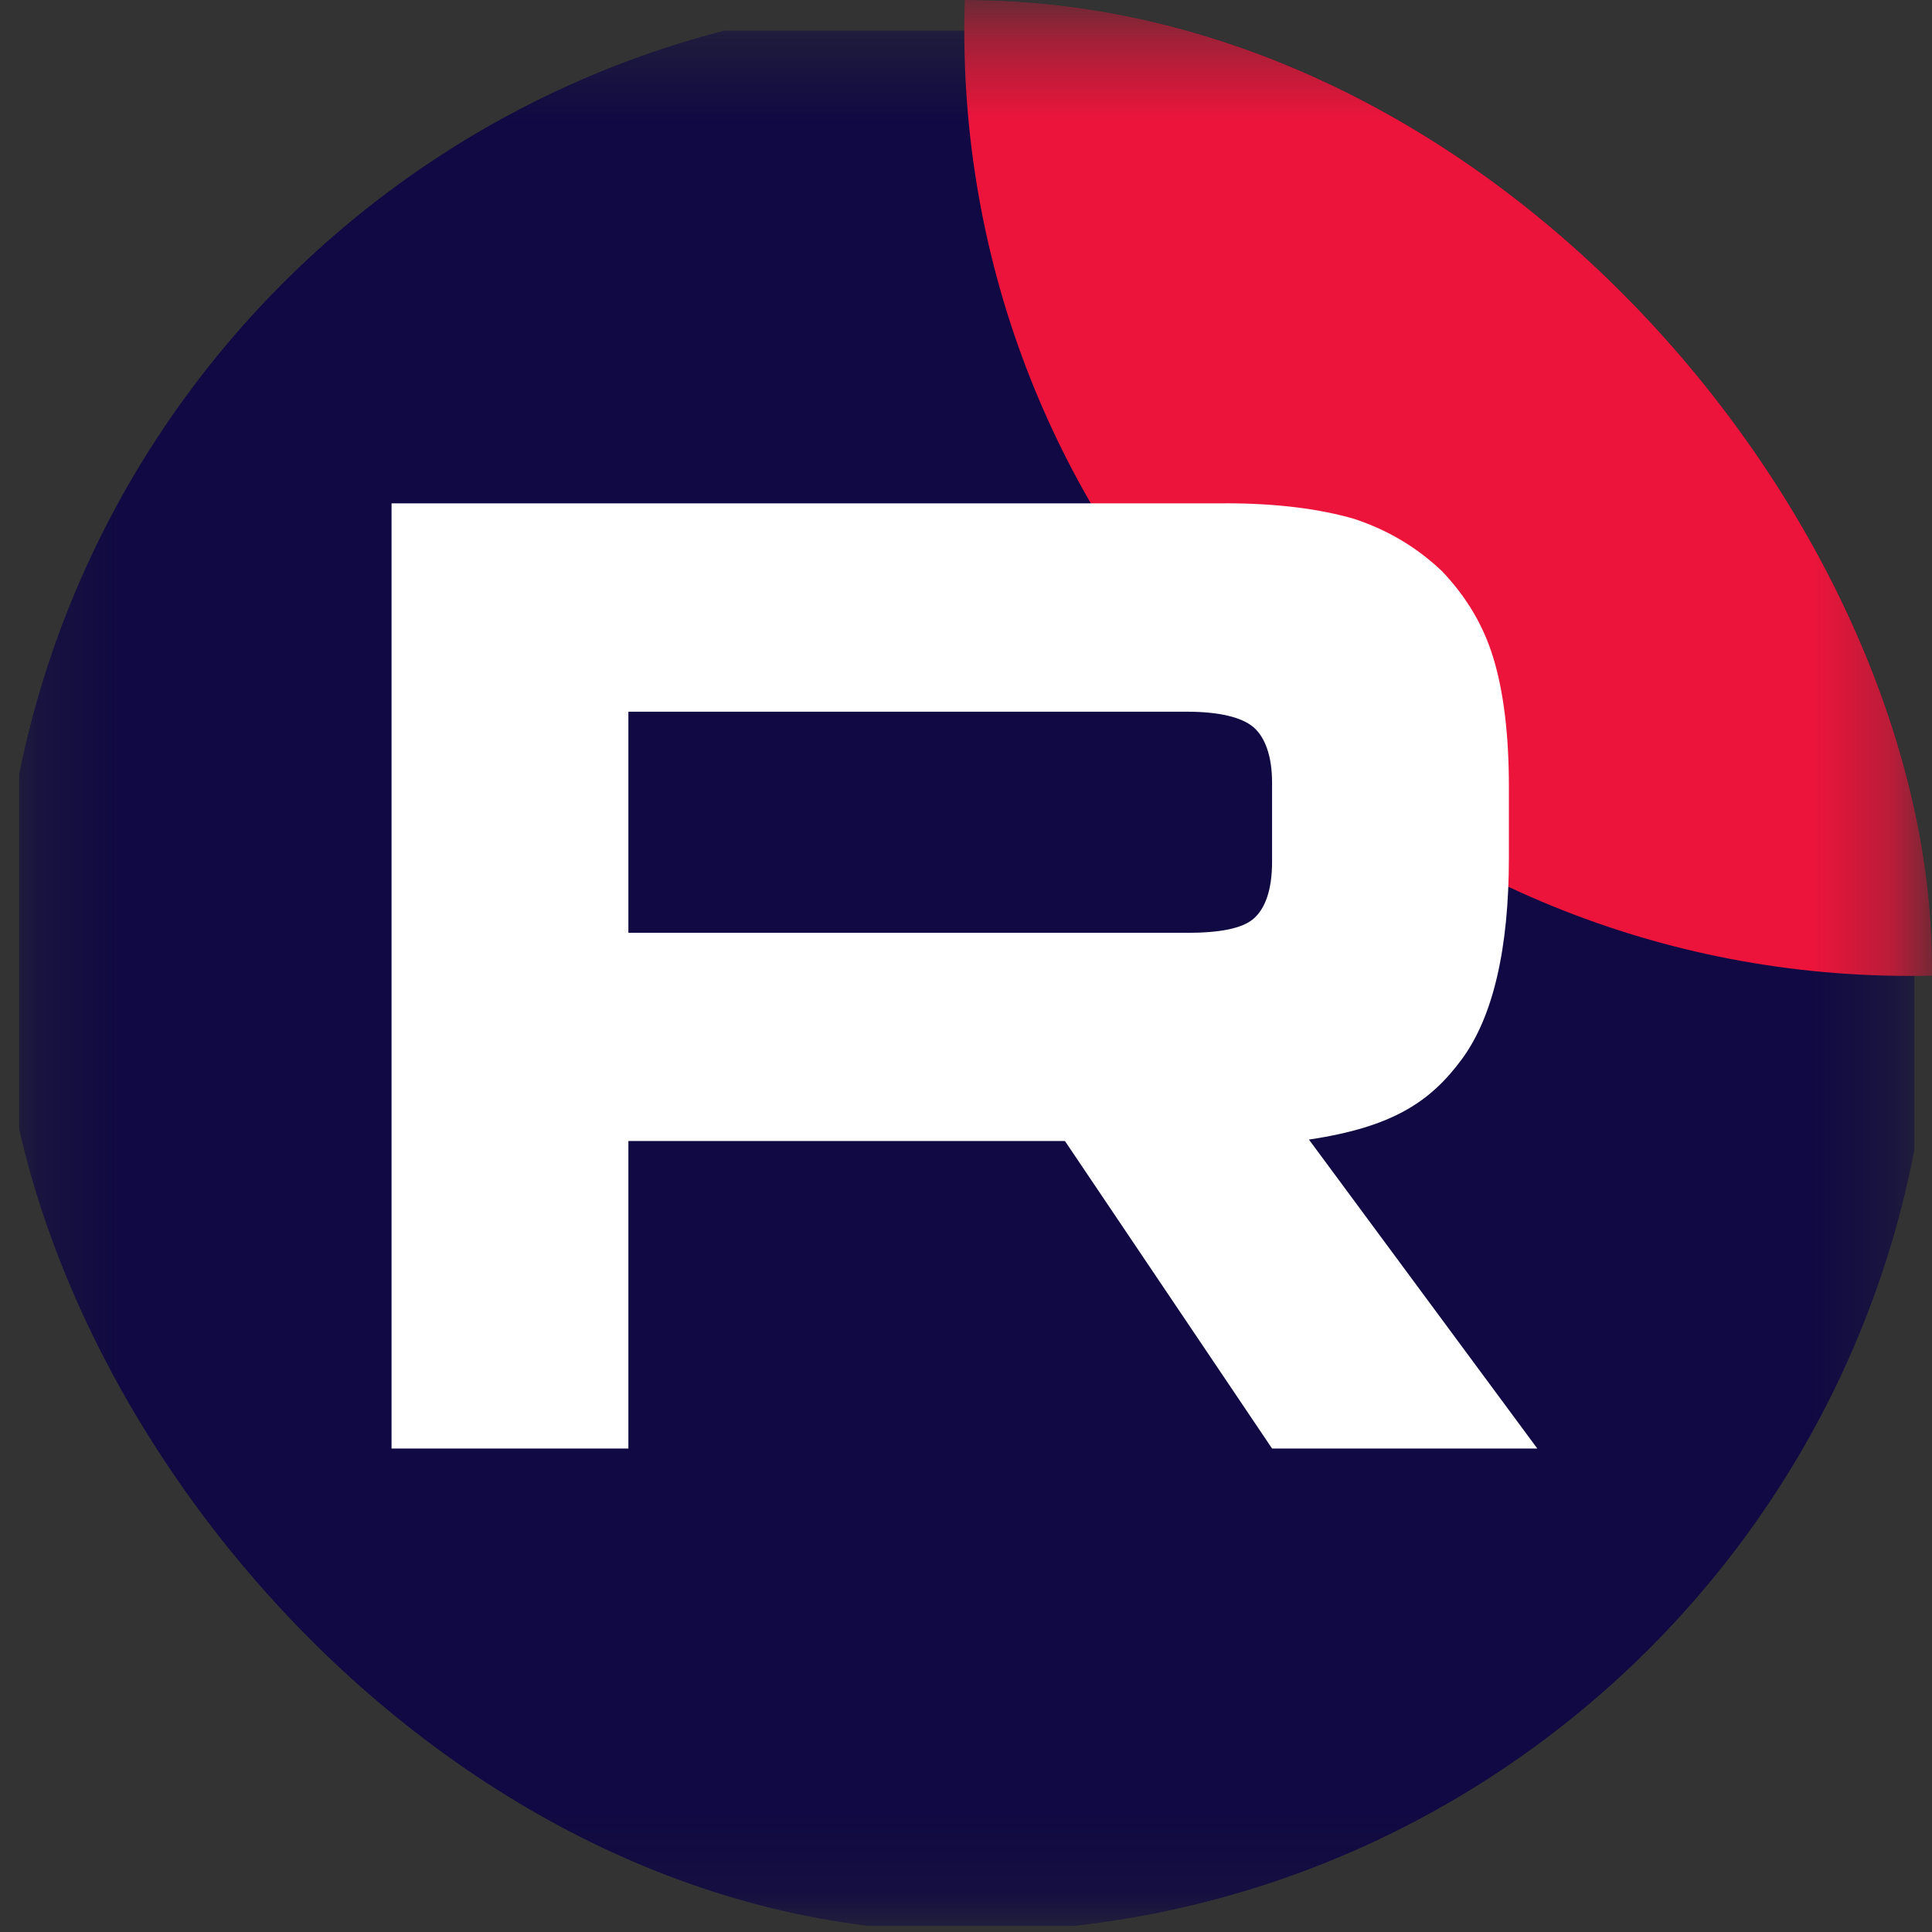 <?xml version="1.0" encoding="UTF-8"?> <svg xmlns="http://www.w3.org/2000/svg" width="24" height="24" viewBox="0 0 24 24" fill="none"><rect x="0" y="0" width="24" height="24" fill="#333333" stroke="none"/><g clip-path="url(#clip0_1_87)"><mask id="mask0_1_87" style="mask-type:luminance" maskUnits="userSpaceOnUse" x="0" y="0" width="24" height="24"><path d="M18.01 0.381H5.951C2.796 0.381 0.238 2.938 0.238 6.093V18.153C0.238 21.308 2.796 23.865 5.951 23.865H18.01C21.165 23.865 23.723 21.308 23.723 18.153V6.093C23.723 2.938 21.165 0.381 18.01 0.381Z" fill="white"></path></mask><g mask="url(#mask0_1_87)"><path d="M23.781 0.381H0.238V23.924H23.781V0.381Z" fill="#100943"></path><path d="M23.722 12.123C30.207 12.123 35.464 6.866 35.464 0.381C35.464 -6.104 30.207 -11.361 23.722 -11.361C17.237 -11.361 11.979 -6.104 11.979 0.381C11.979 6.866 17.237 12.123 23.722 12.123Z" fill="#ED143B"></path><path d="M14.744 11.587H7.806V8.841H14.744C15.15 8.841 15.431 8.912 15.573 9.035C15.714 9.159 15.802 9.388 15.802 9.722V10.708C15.802 11.06 15.714 11.289 15.573 11.412C15.431 11.535 15.15 11.588 14.744 11.588V11.587ZM15.22 6.253H4.864V17.994H7.806V14.174H13.229L15.802 17.994H19.097L16.26 14.156C17.306 14.001 17.775 13.681 18.163 13.153C18.55 12.624 18.744 11.78 18.744 10.653V9.772C18.744 9.104 18.674 8.576 18.55 8.171C18.427 7.766 18.215 7.414 17.916 7.098C17.599 6.798 17.247 6.587 16.823 6.446C16.4 6.323 15.871 6.252 15.22 6.252V6.253Z" fill="white"></path></g></g><defs><clipPath id="clip0_1_87"><rect width="24" height="24" rx="12" fill="white"></rect></clipPath></defs></svg> 